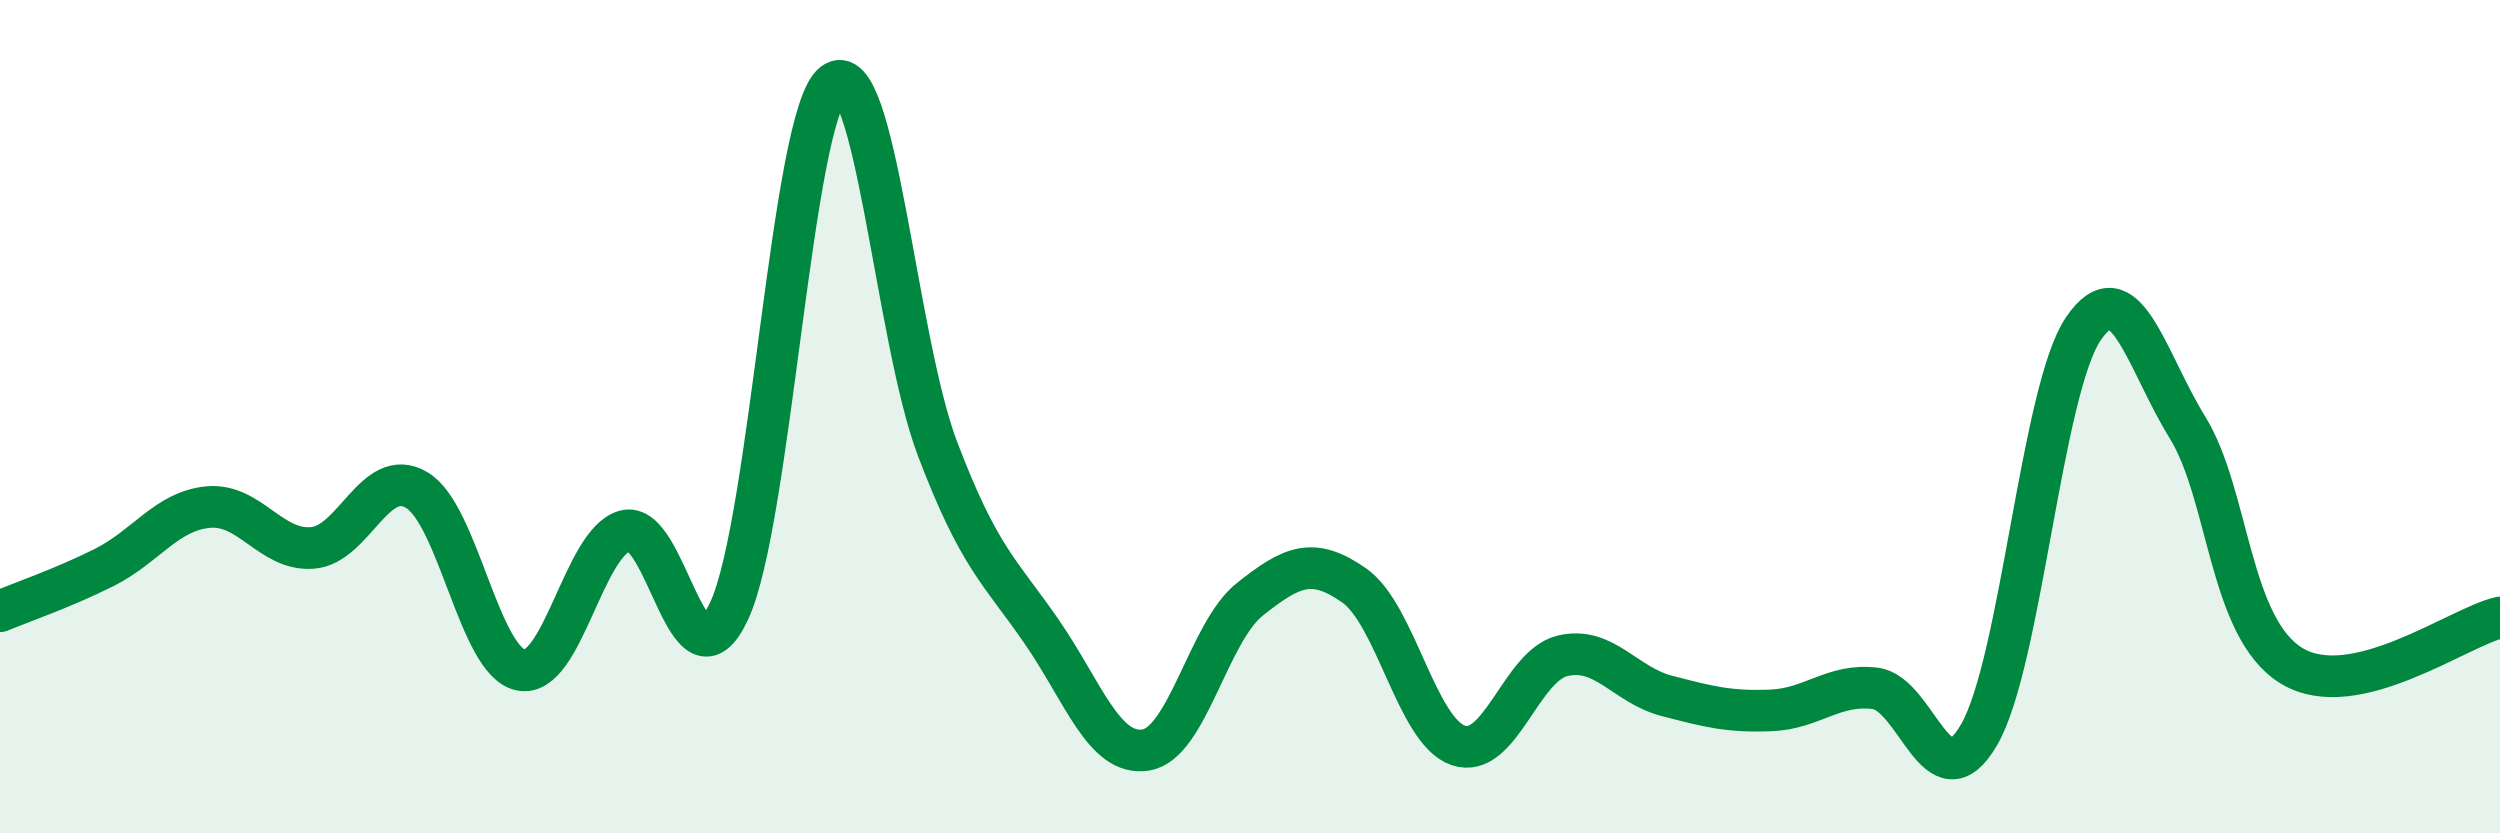 
    <svg width="60" height="20" viewBox="0 0 60 20" xmlns="http://www.w3.org/2000/svg">
      <path
        d="M 0,14.67 C 0.5,14.46 1.5,14.12 2.5,13.62 C 3.5,13.12 4,12.26 5,12.17 C 6,12.08 6.5,13.23 7.5,13.15 C 8.5,13.07 9,11.17 10,11.76 C 11,12.35 11.5,15.88 12.5,16.08 C 13.5,16.28 14,13.02 15,12.74 C 16,12.46 16.5,16.81 17.5,14.66 C 18.5,12.51 19,2.78 20,2 C 21,1.22 21.5,8.14 22.5,10.77 C 23.5,13.4 24,13.71 25,15.16 C 26,16.61 26.5,18.16 27.5,18 C 28.5,17.84 29,15.17 30,14.38 C 31,13.59 31.5,13.35 32.5,14.05 C 33.5,14.75 34,17.55 35,17.89 C 36,18.23 36.5,15.98 37.5,15.74 C 38.5,15.5 39,16.44 40,16.7 C 41,16.96 41.5,17.09 42.5,17.05 C 43.5,17.01 44,16.4 45,16.52 C 46,16.64 46.5,19.36 47.5,17.63 C 48.5,15.9 49,9.36 50,7.89 C 51,6.42 51.5,8.64 52.5,10.26 C 53.5,11.88 53.5,15.07 55,15.98 C 56.5,16.89 59,15.05 60,14.82L60 20L0 20Z"
        fill="#008740"
        opacity="0.1"
        stroke-linecap="round"
        stroke-linejoin="round"
      />
      <path
        d="M 0,14.67 C 0.5,14.46 1.5,14.12 2.5,13.62 C 3.5,13.12 4,12.26 5,12.17 C 6,12.08 6.5,13.23 7.5,13.15 C 8.5,13.07 9,11.17 10,11.76 C 11,12.35 11.5,15.88 12.5,16.08 C 13.5,16.28 14,13.02 15,12.74 C 16,12.46 16.5,16.81 17.5,14.66 C 18.5,12.51 19,2.78 20,2 C 21,1.22 21.5,8.14 22.5,10.77 C 23.5,13.4 24,13.71 25,15.16 C 26,16.61 26.5,18.16 27.5,18 C 28.5,17.84 29,15.17 30,14.38 C 31,13.59 31.5,13.35 32.5,14.05 C 33.5,14.75 34,17.55 35,17.89 C 36,18.23 36.5,15.98 37.5,15.74 C 38.5,15.5 39,16.44 40,16.7 C 41,16.96 41.5,17.09 42.5,17.05 C 43.5,17.01 44,16.4 45,16.52 C 46,16.64 46.5,19.36 47.5,17.63 C 48.5,15.9 49,9.36 50,7.89 C 51,6.42 51.5,8.64 52.5,10.26 C 53.5,11.88 53.5,15.07 55,15.98 C 56.5,16.89 59,15.05 60,14.82"
        stroke="#008740"
        stroke-width="1"
        fill="none"
        stroke-linecap="round"
        stroke-linejoin="round"
      />
    </svg>
  